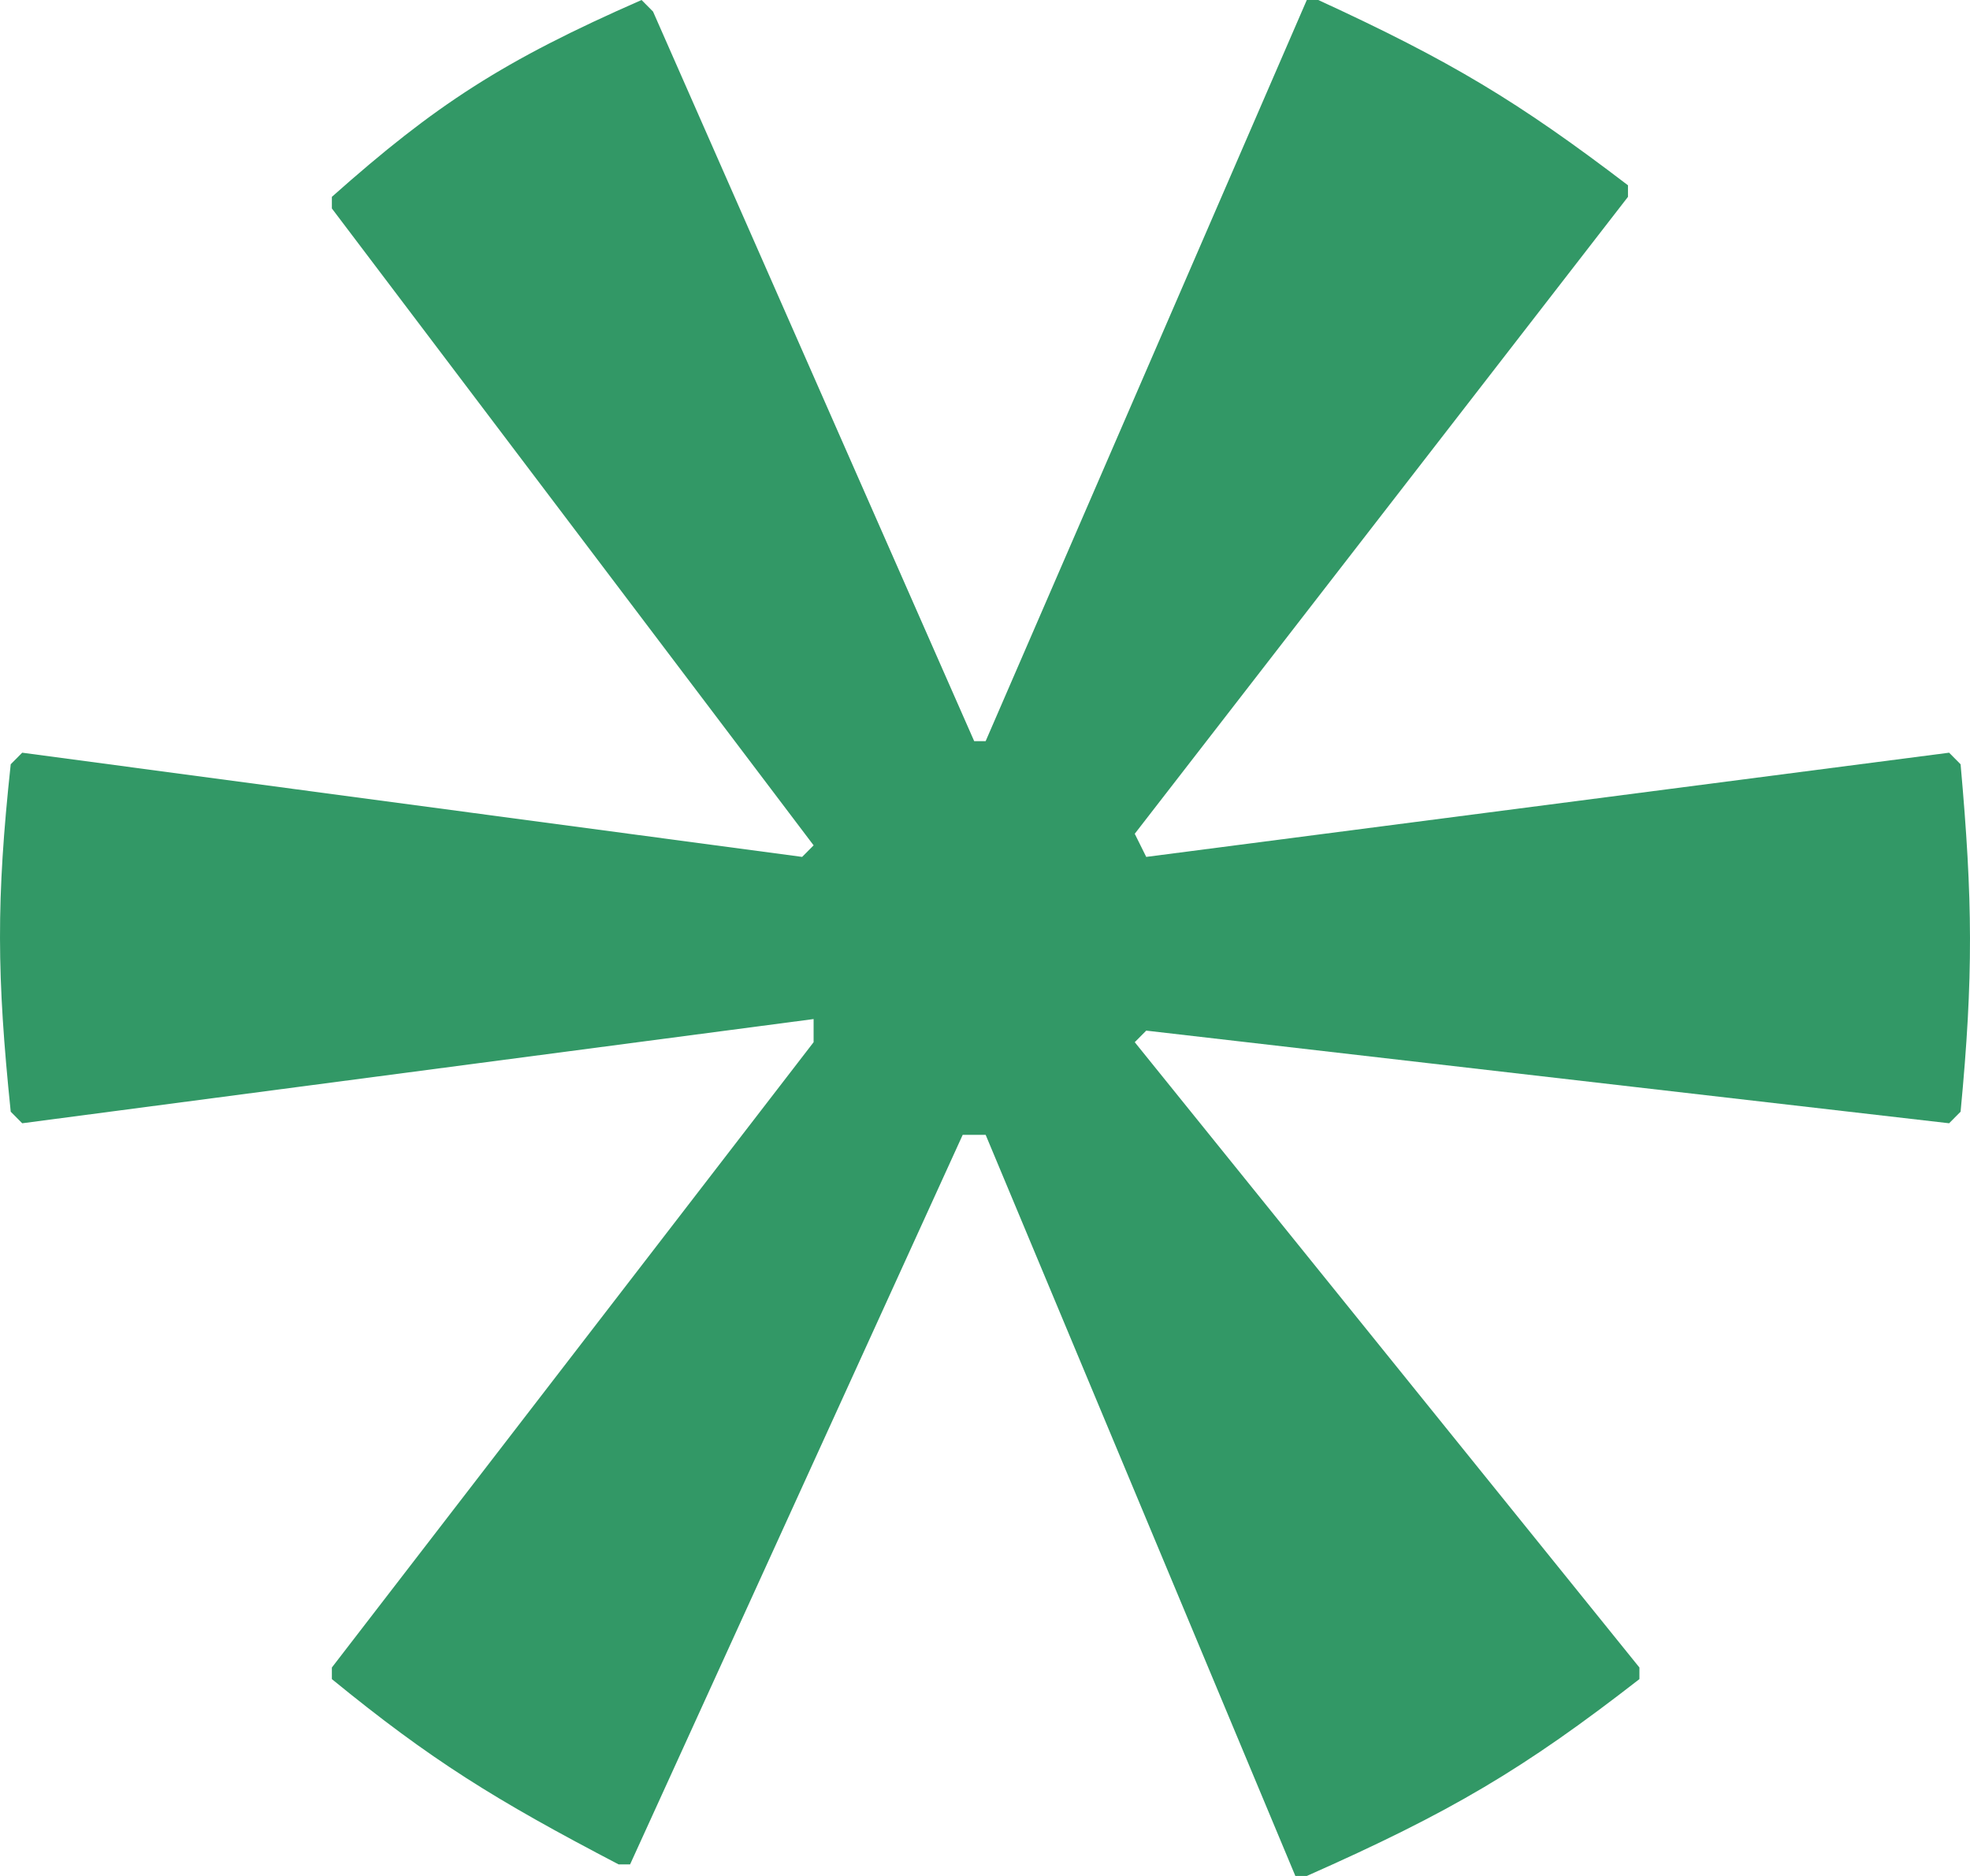 <svg
                width="63"
                height="60"
              viewBox="0 0 63 60"
              fill="none"
              xmlns="http://www.w3.org/2000/svg"
            >
              <path
                d="M31.521 23.704H31.154L20.884 0.37L20.517 0C16.076 1.948 13.931 3.347 10.613 6.296V6.667L26.019 27.037L25.652 27.407L0.71 24.074L0.343 24.444C-0.124 28.784 -0.104 31.216 0.343 35.556L0.71 35.926L26.019 32.593V33.333L10.613 53.333V53.704C13.781 56.293 15.828 57.565 19.783 59.63H20.15L30.787 36.296H31.521L41.425 60H41.791C46.394 57.961 48.725 56.584 52.428 53.704V53.333L36.289 33.333L36.656 32.963L62.332 35.926L62.699 35.556C63.113 31.216 63.087 28.784 62.699 24.444L62.332 24.074L36.656 27.407L36.289 26.667L52.062 6.296V5.926C48.553 3.249 46.39 1.947 42.158 0H41.791L31.521 23.704Z"
                fill="#329866"
              />
            </svg>